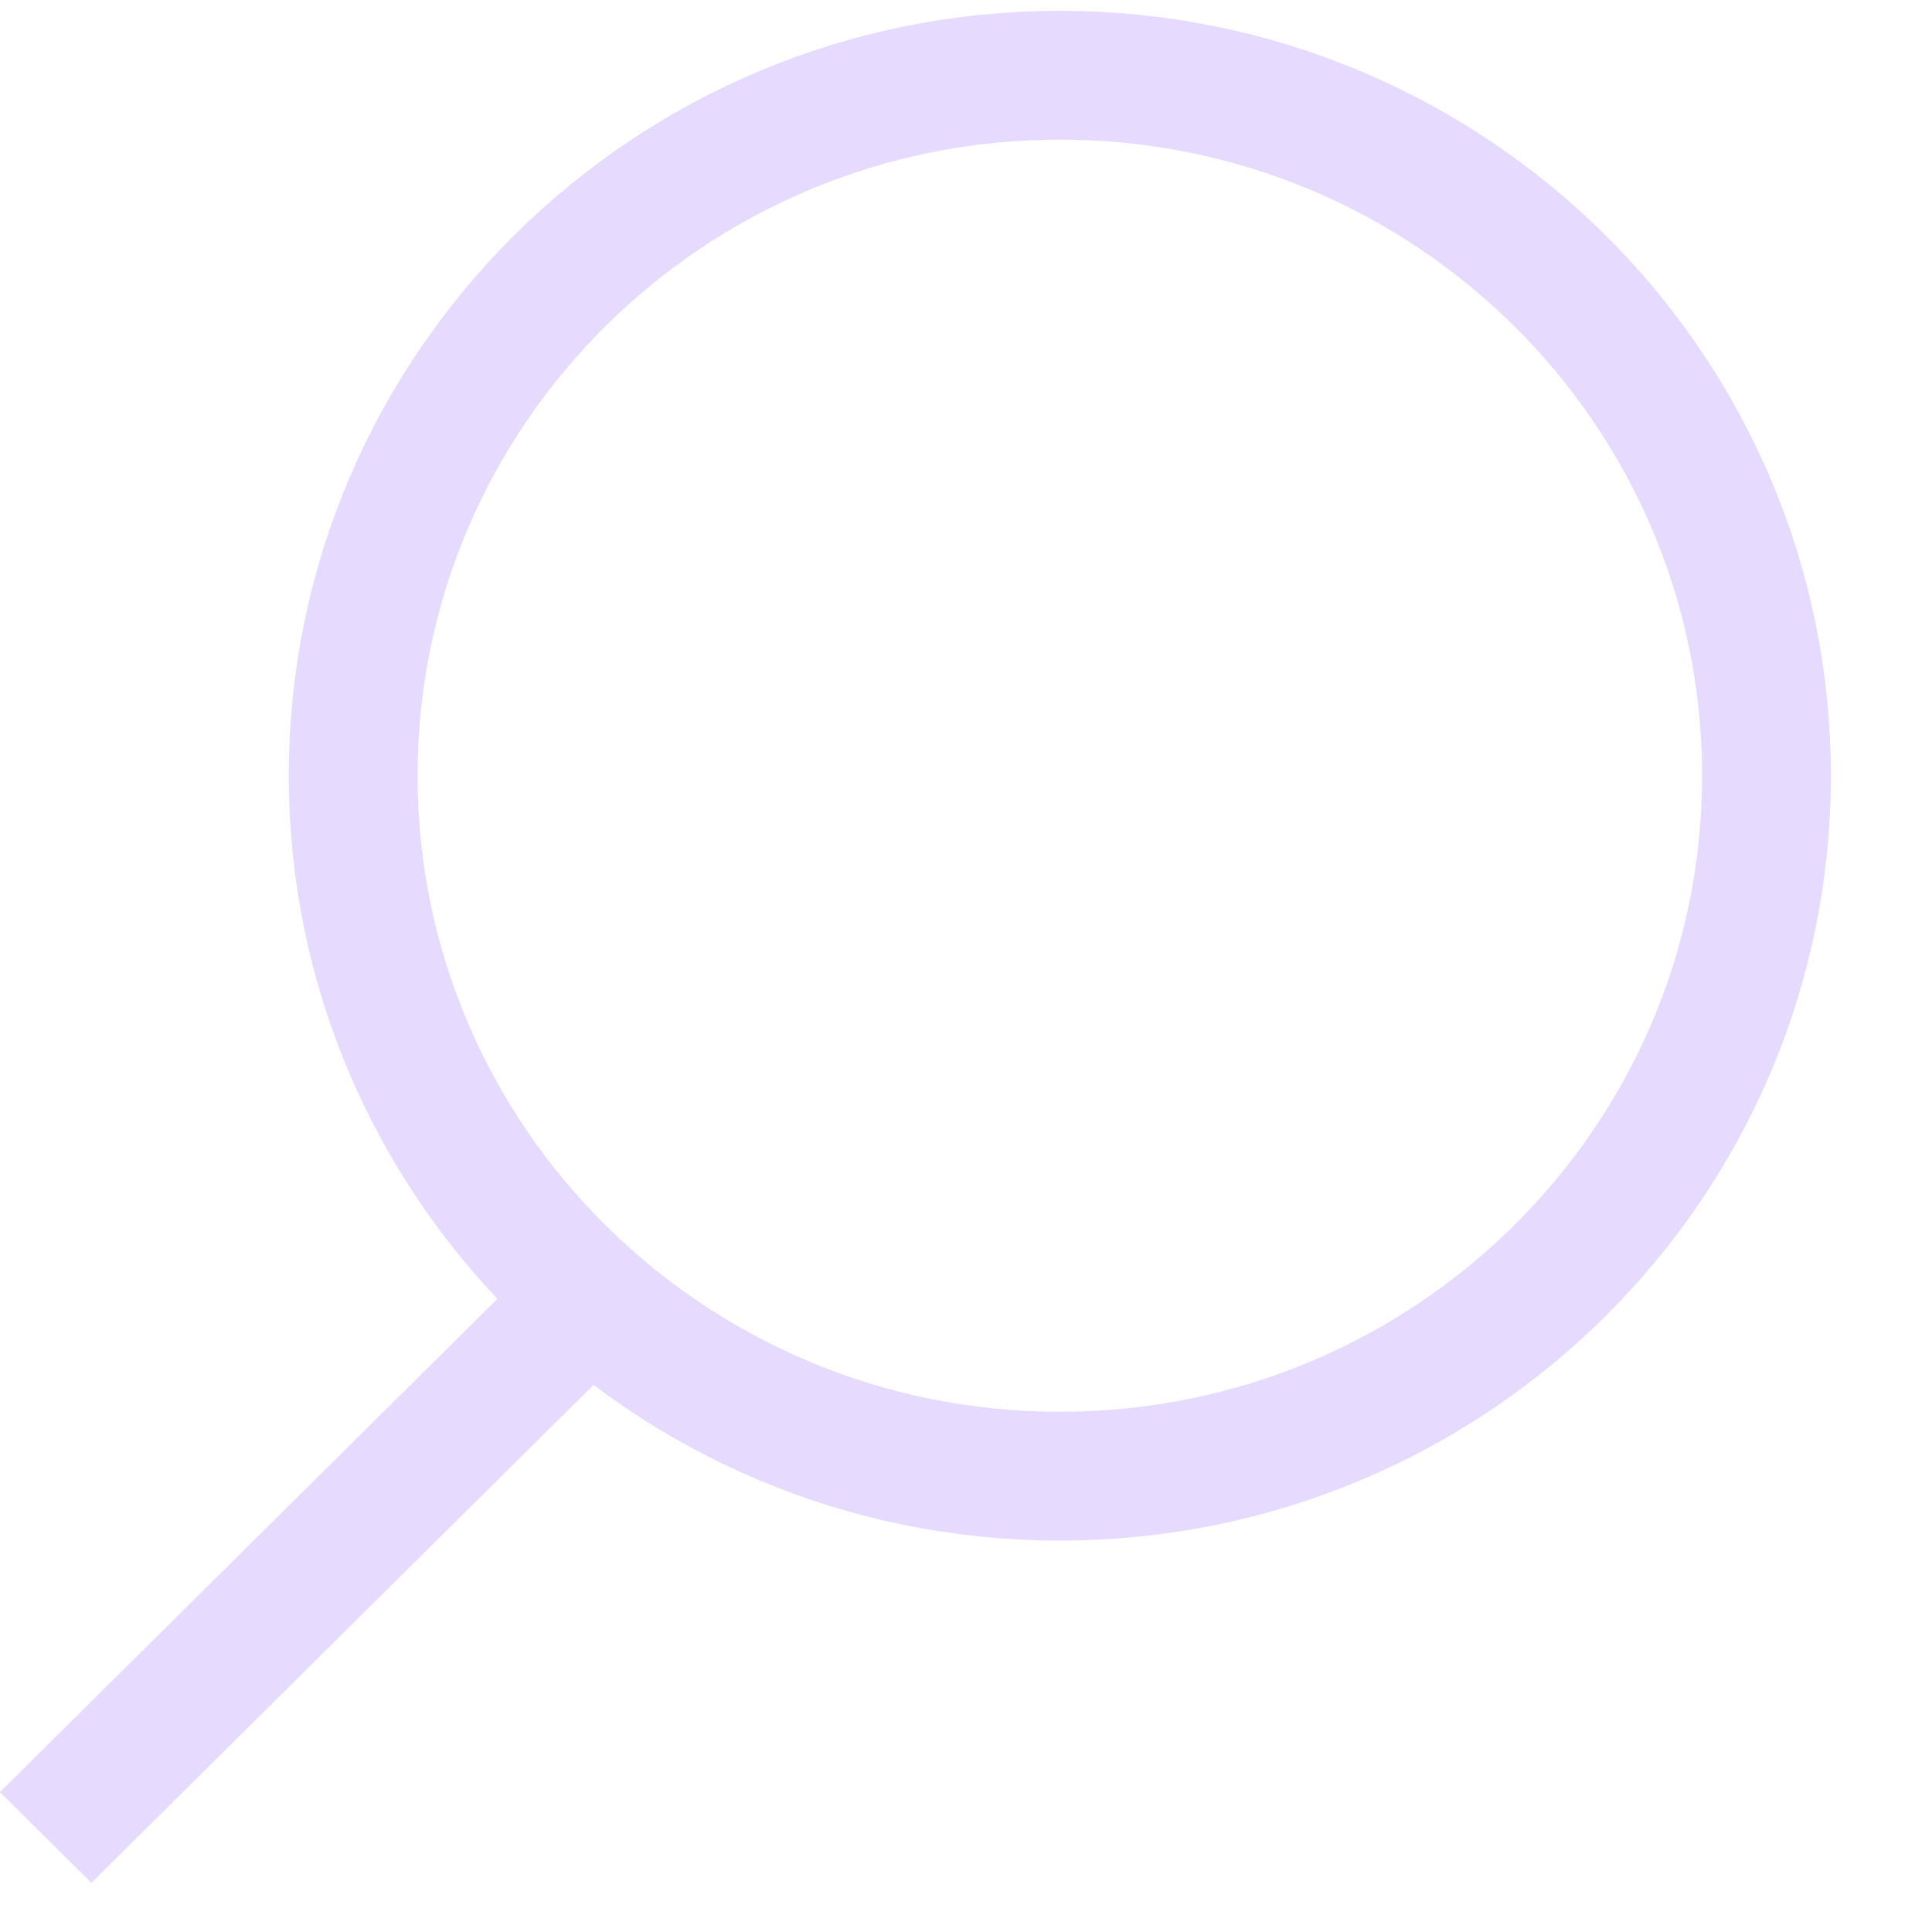 <svg width="15" height="15" viewBox="0 0 15 15" fill="none" xmlns="http://www.w3.org/2000/svg">
<path d="M13.715 6.022C13.715 9.022 11.263 11.461 8.229 11.461C5.195 11.461 2.742 9.022 2.742 6.022C2.742 3.023 5.195 0.584 8.229 0.584C11.263 0.584 13.715 3.023 13.715 6.022Z" stroke="#E6DAFE"/>
<line y1="-0.5" x2="5.929" y2="-0.5" transform="matrix(-0.71 0.704 -0.71 -0.704 4.209 9.74)" stroke="#E6DAFE"/>
</svg>
